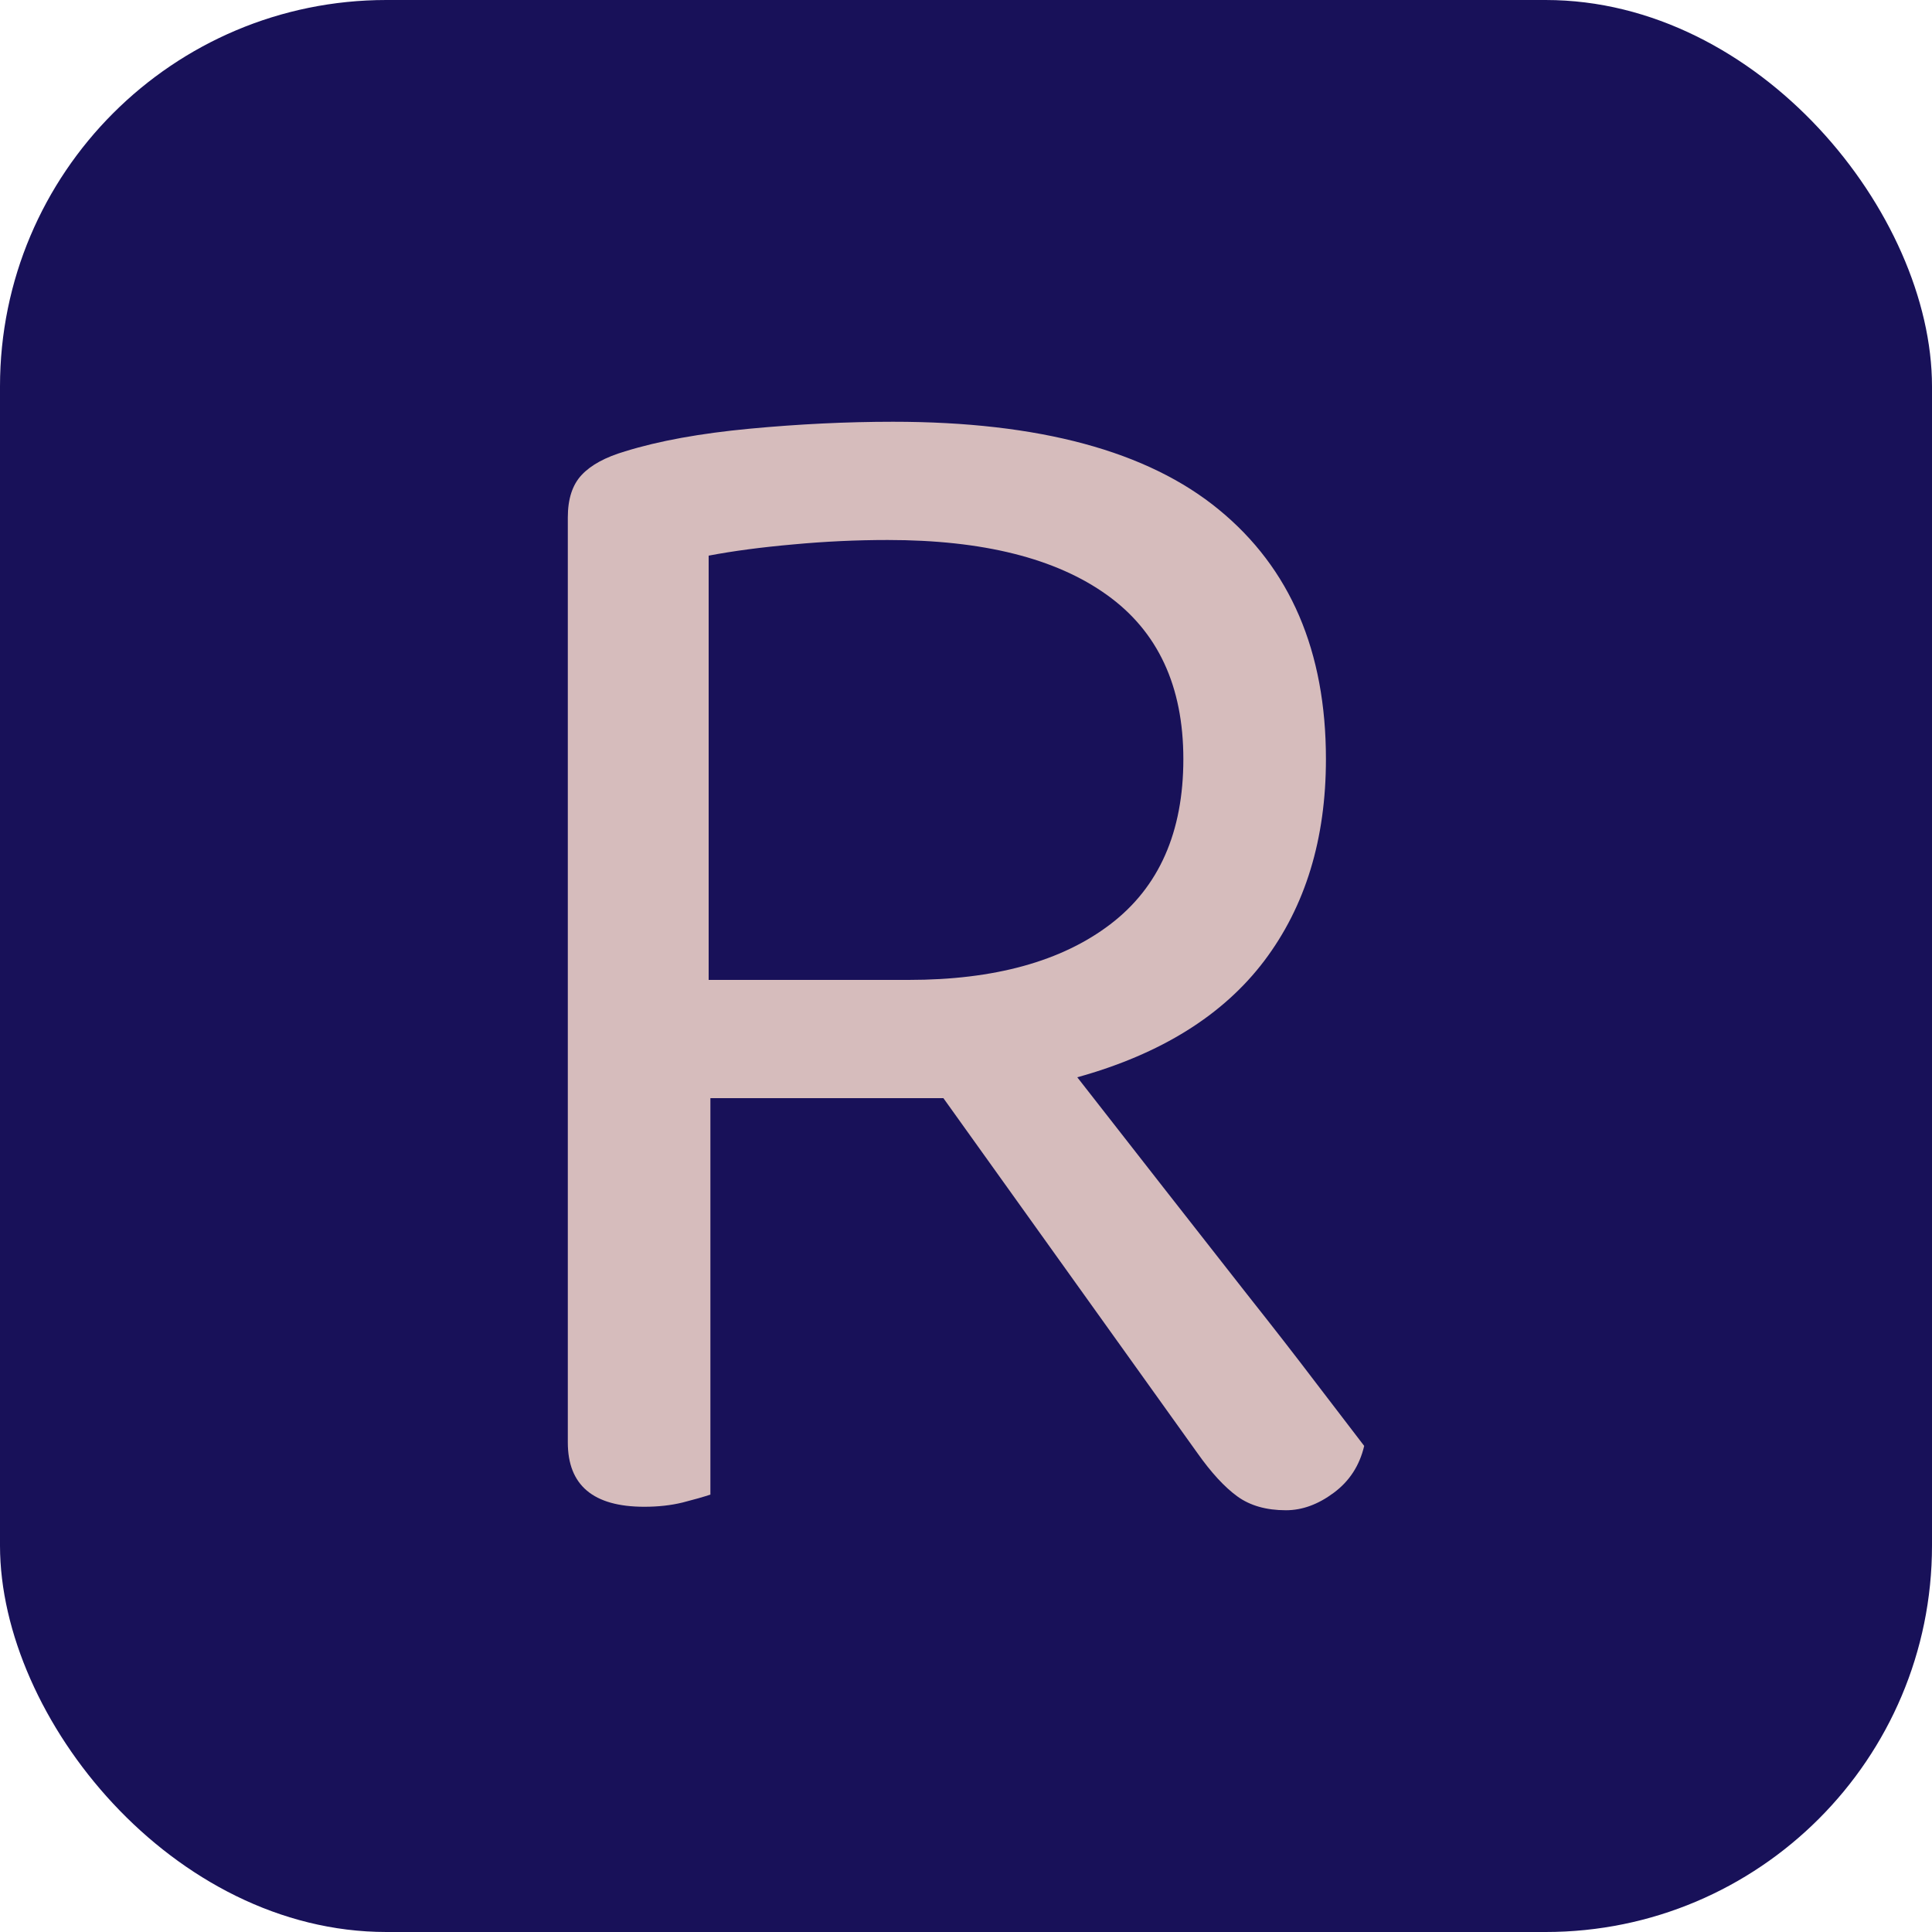 <svg xmlns="http://www.w3.org/2000/svg" width="256" height="256" viewBox="0 0 100 100"><rect width="100" height="100" rx="20" fill="#181159"></rect><path fill="#d6bcbc" d="M36.77 56.84L36.77 77.36Q36.23 77.54 35.33 77.77Q34.43 77.99 33.35 77.99L33.35 77.99Q29.39 77.99 29.39 74.66L29.39 74.66L29.39 26.78Q29.39 25.34 30.11 24.58Q30.83 23.81 32.36 23.36L32.36 23.36Q34.97 22.55 38.80 22.19Q42.62 21.83 46.22 21.83L46.22 21.83Q57.56 21.83 63.09 26.38Q68.63 30.92 68.63 39.29L68.63 39.29Q68.63 45.50 65.44 49.73Q62.24 53.96 55.76 55.76L55.76 55.76Q58.01 58.64 60.26 61.52Q62.51 64.40 64.53 66.97Q66.56 69.53 68.13 71.60Q69.71 73.67 70.61 74.84L70.61 74.84Q70.25 76.37 69.03 77.27Q67.82 78.17 66.56 78.17L66.56 78.17Q65.03 78.17 64.04 77.45Q63.05 76.73 61.97 75.20L61.97 75.20L48.83 56.84L36.77 56.84ZM36.68 50.72L47.03 50.72Q53.69 50.72 57.47 47.84Q61.25 44.96 61.25 39.29L61.25 39.29Q61.25 33.62 57.29 30.79Q53.33 27.95 45.95 27.95L45.95 27.95Q43.52 27.95 41.05 28.18Q38.57 28.40 36.68 28.76L36.68 28.76L36.68 50.72Z"></path></svg>